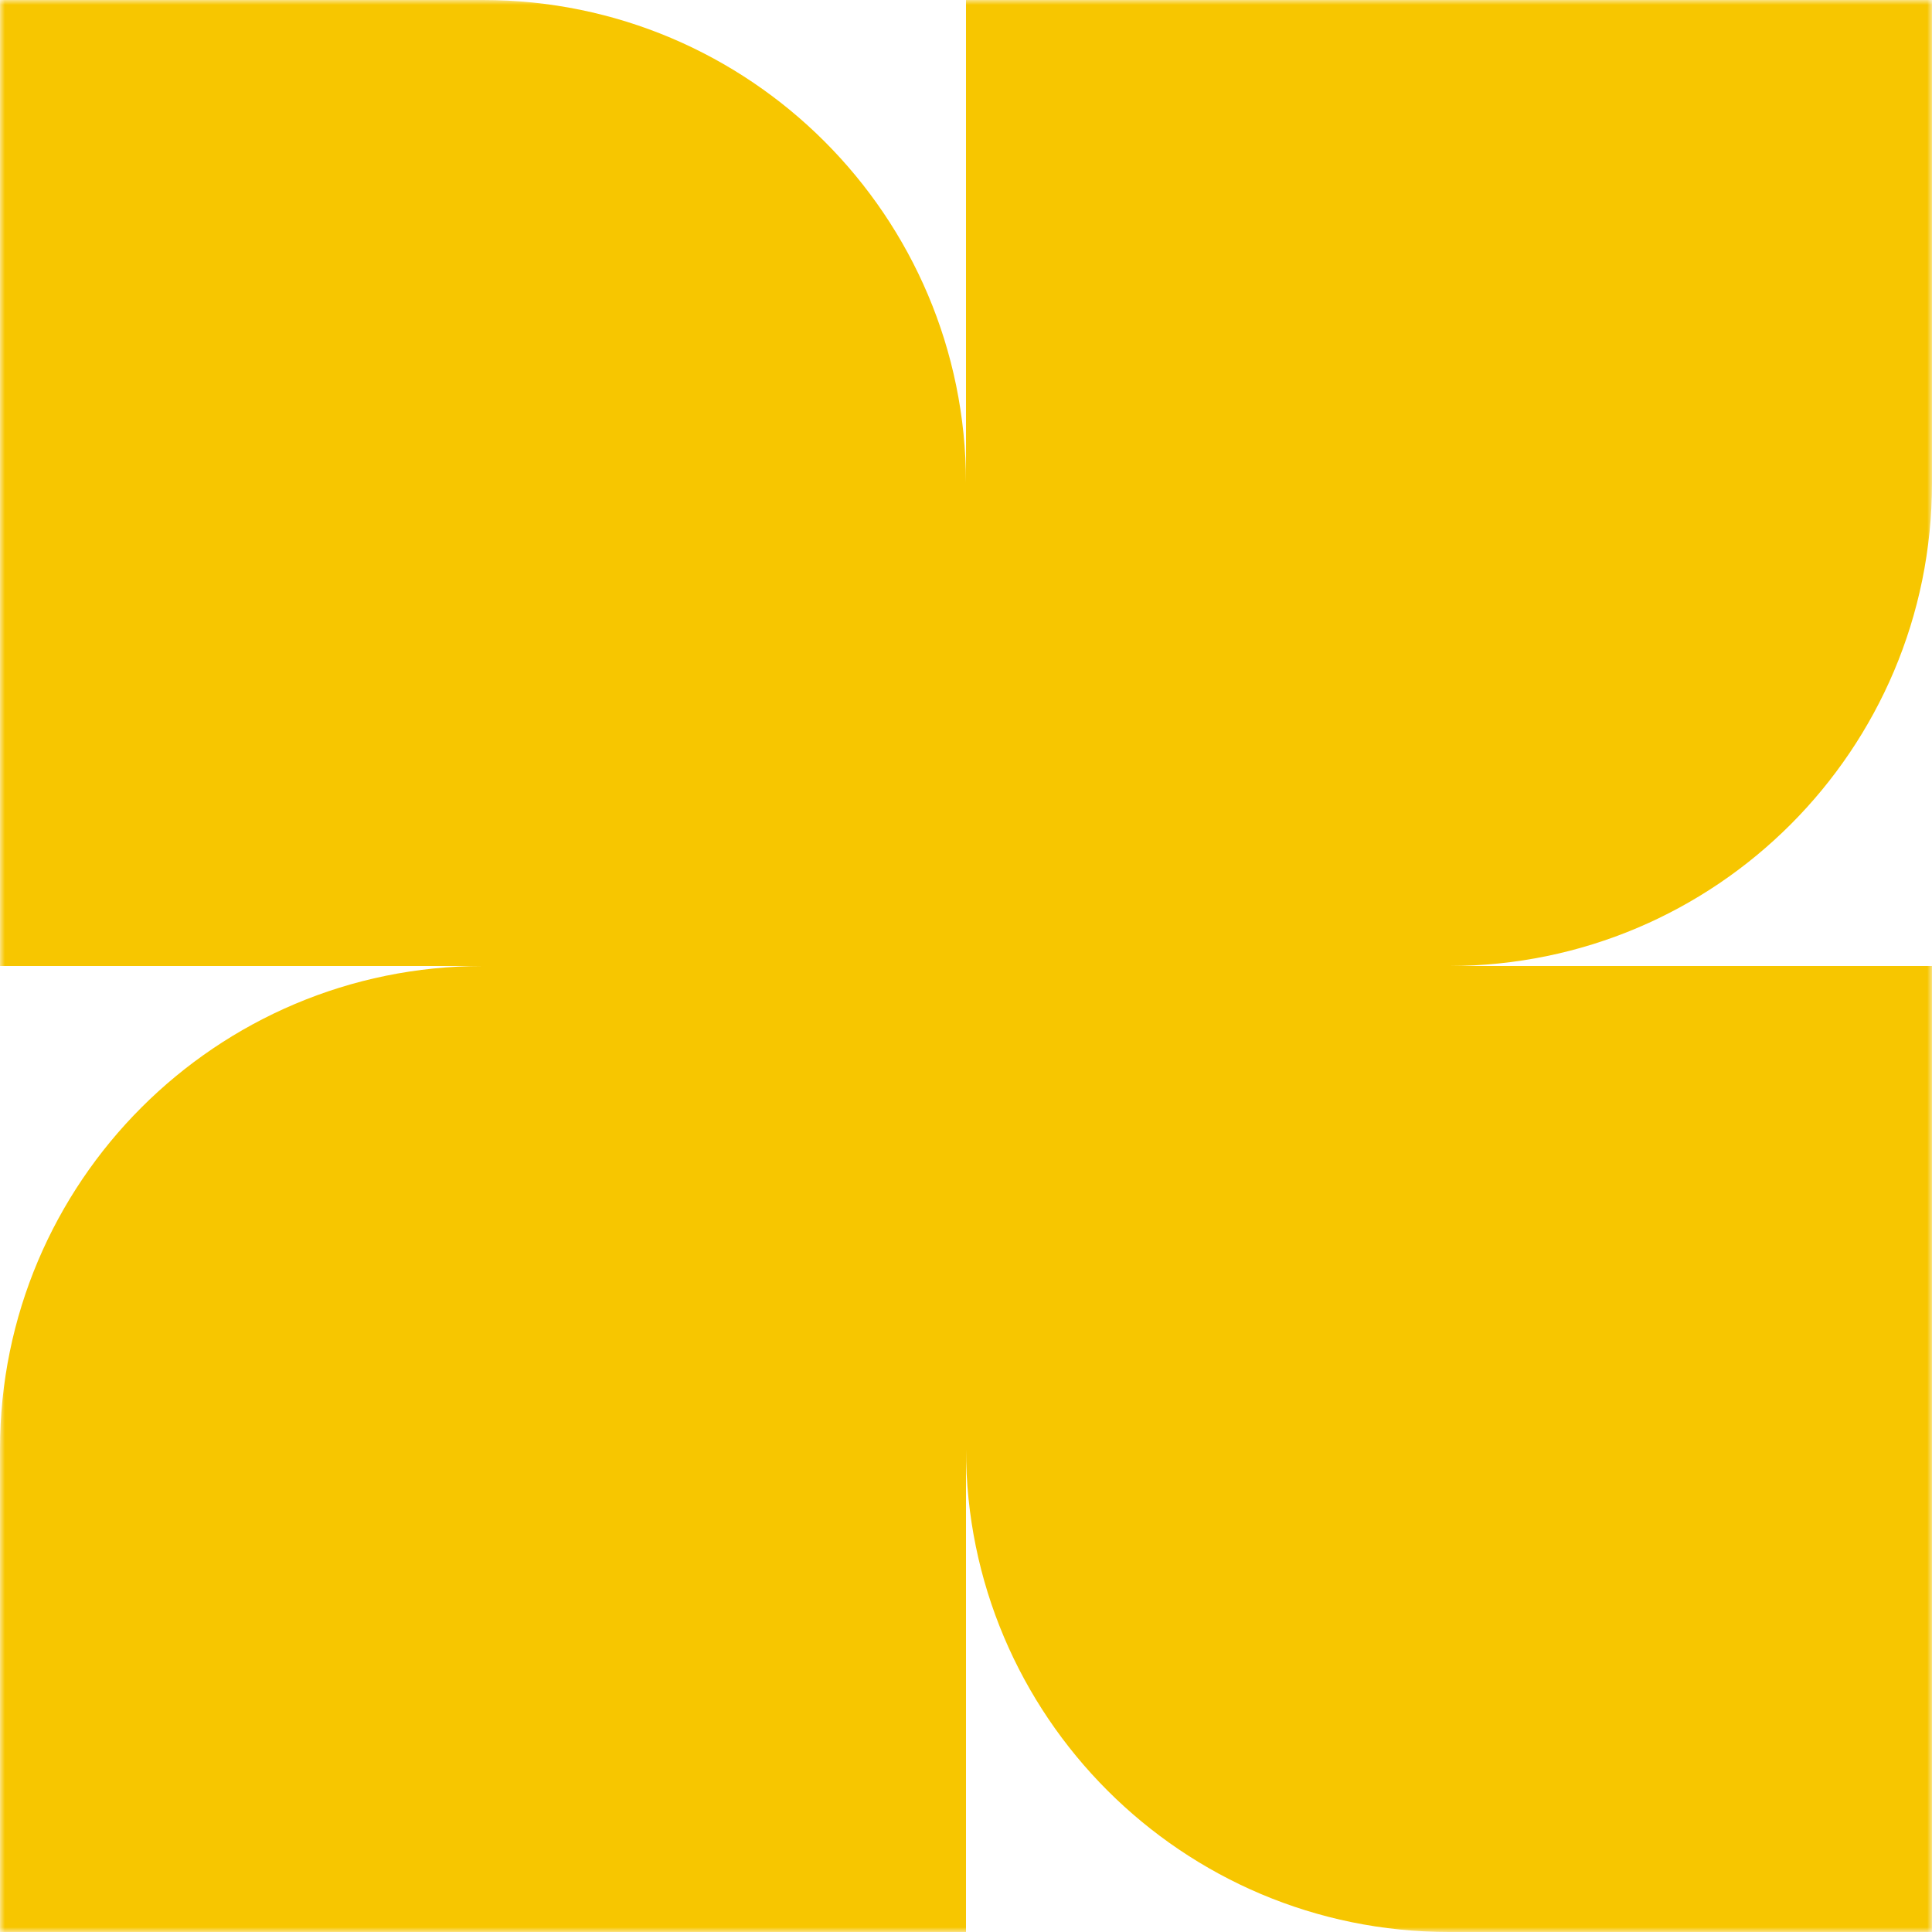 <svg width="200" height="200" viewBox="0 0 200 200" fill="none" xmlns="http://www.w3.org/2000/svg">
<g clip-path="url(#clip0_3070_2936)">
<mask id="mask0_3070_2936" style="mask-type:luminance" maskUnits="userSpaceOnUse" x="0" y="0" width="200" height="200">
<path d="M200 0H0V200H200V0Z" fill="white"/>
</mask>
<g mask="url(#mask0_3070_2936)">
<path fill-rule="evenodd" clip-rule="evenodd" d="M200 50V4.37114e-06L100 0V49.98C99.989 22.375 77.608 4.37114e-06 50 4.37114e-06H2.18557e-06V100H50C22.386 100 -1.20706e-06 122.386 0 150L2.18557e-06 200H100V150C100 177.614 122.386 200 150 200H200V100H150.02C177.625 99.989 200 77.608 200 50Z" fill="#F7C600"/>
</g>
</g>
<defs>
<clipPath id="clip0_3070_2936">
<rect width="200" height="200" fill="white"/>
</clipPath>
</defs>
</svg>
